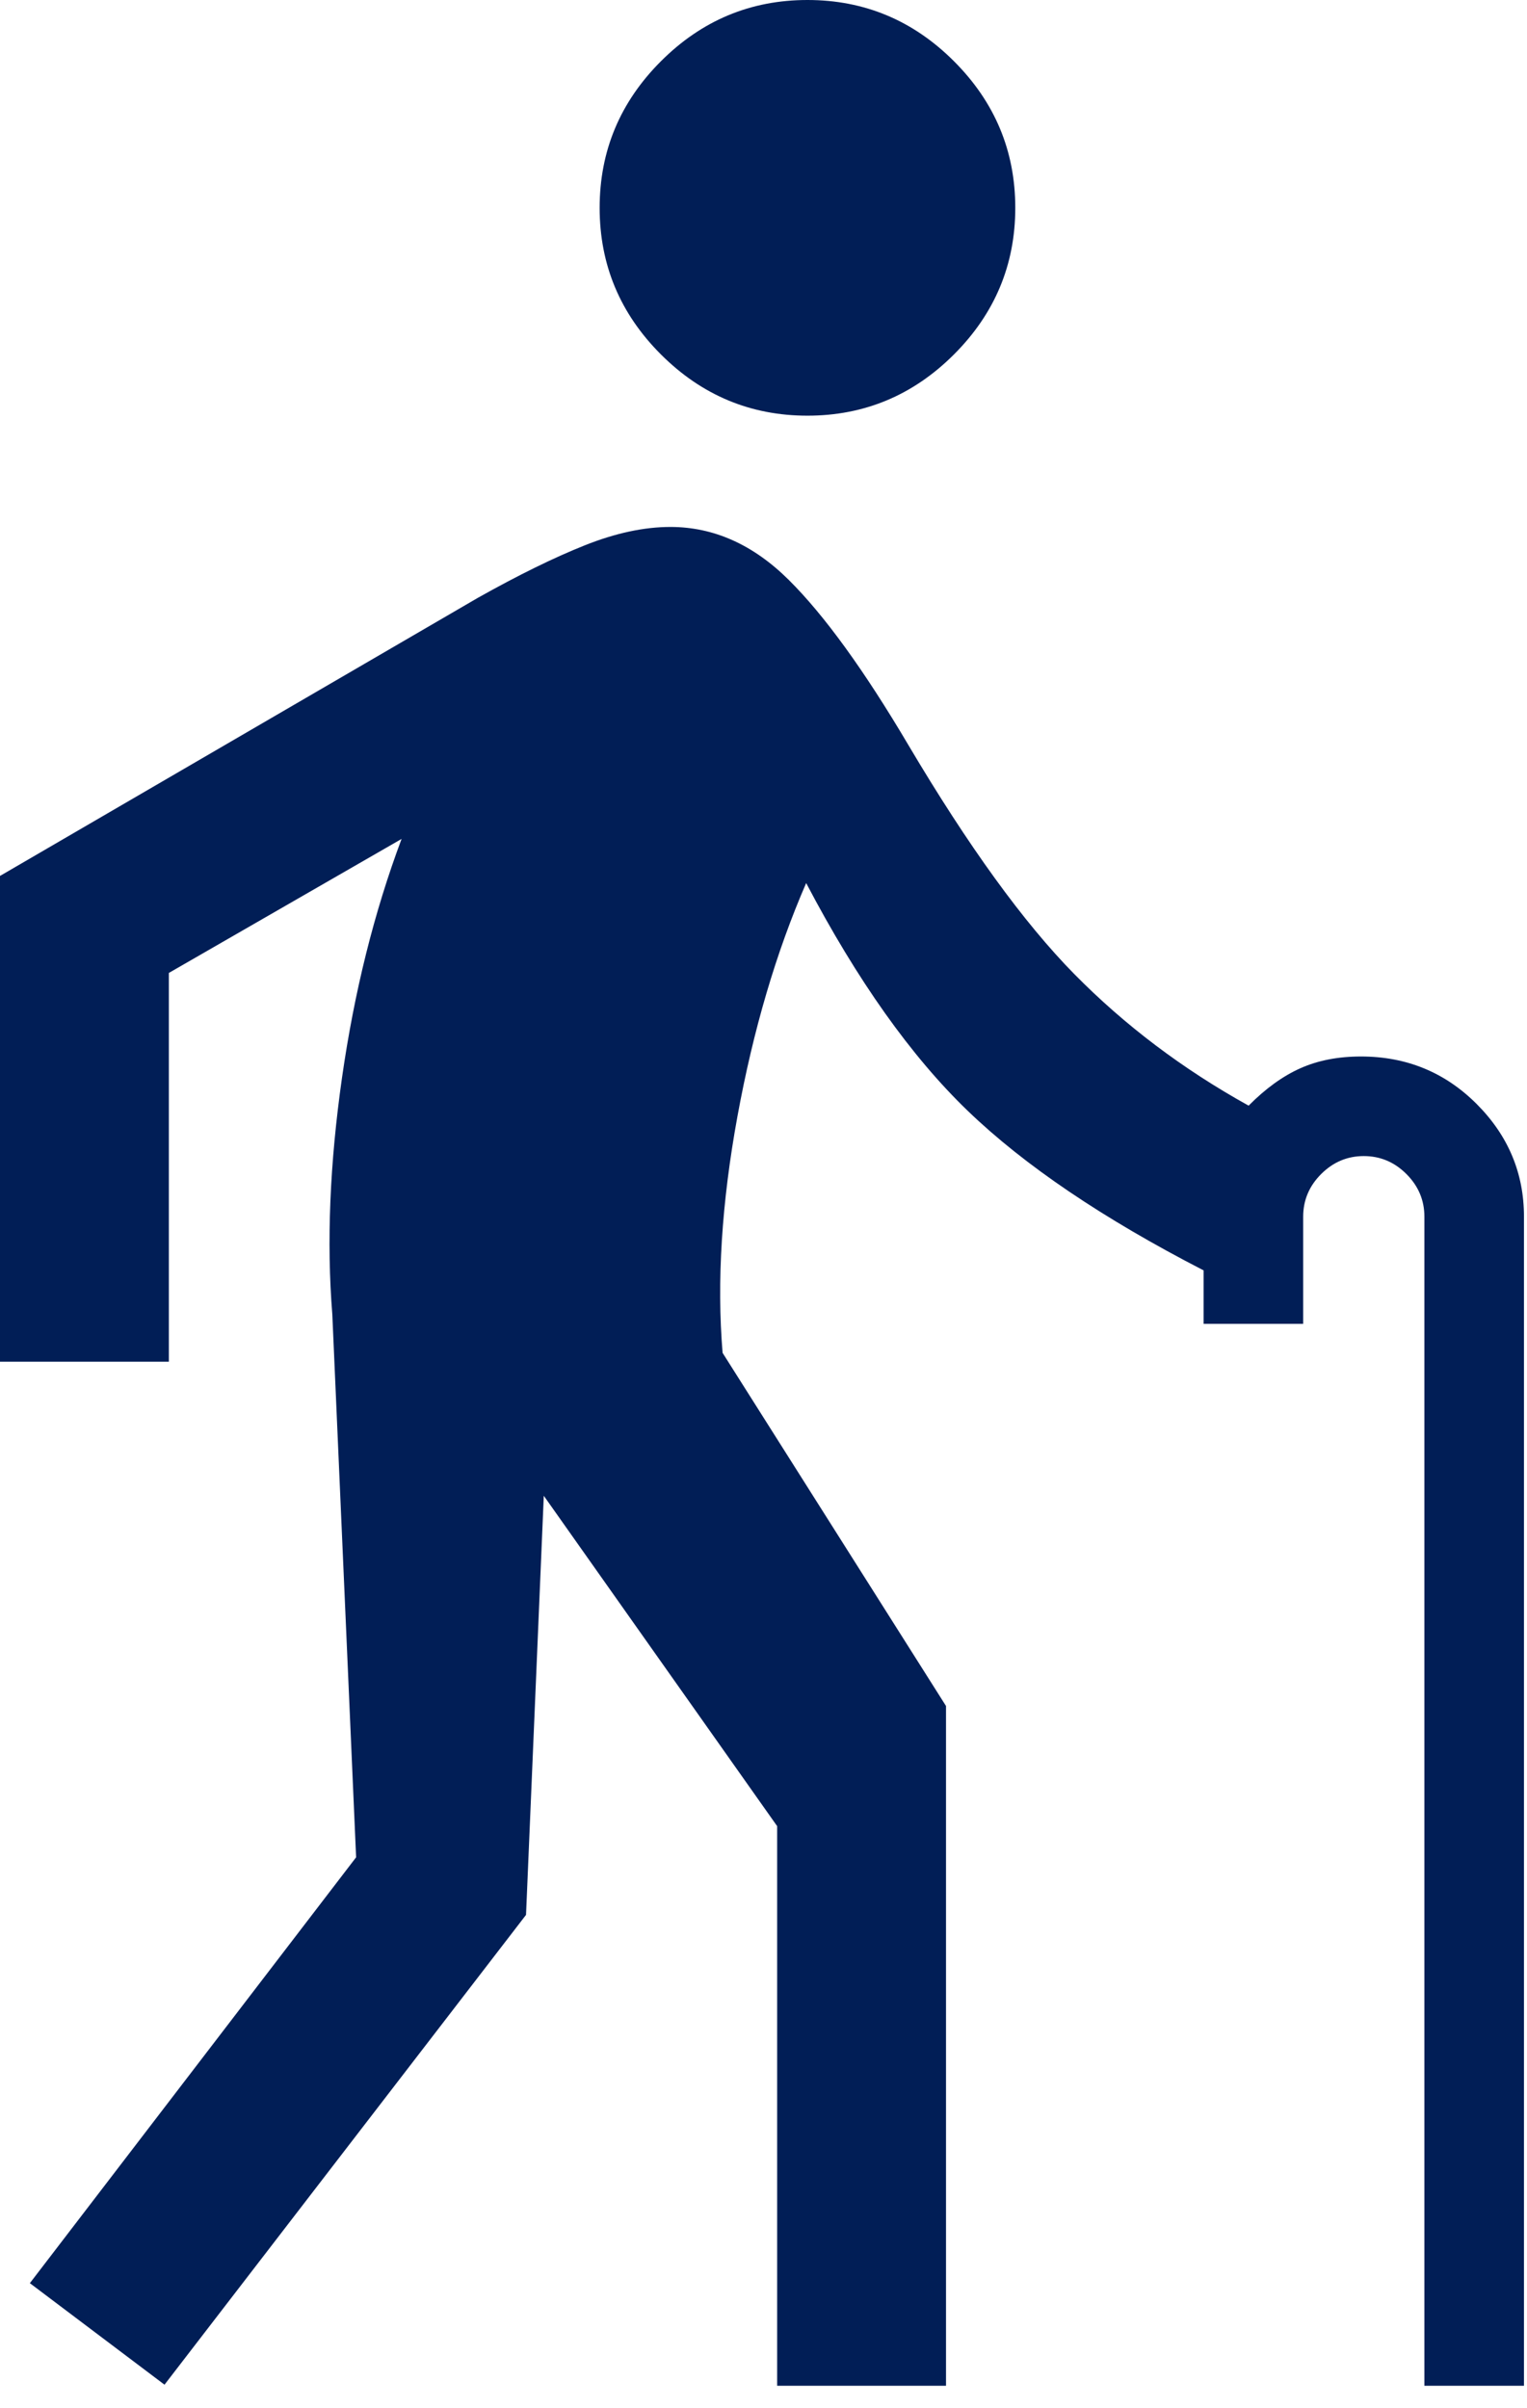 <svg width="52" height="82" viewBox="0 0 52 82" fill="none" xmlns="http://www.w3.org/2000/svg">
<g clip-path="url(#clip0_7704_110616)">
<path d="M5.602 81.2L1.017 77.743L12.127 63.242L11.316 44.747C11.119 42.299 11.23 39.615 11.647 36.693C12.065 33.771 12.741 31.062 13.675 28.566L5.75 33.129V46.368H0V29.826L16.277 20.354C17.653 19.582 18.864 18.987 19.911 18.57C20.958 18.152 21.931 17.943 22.83 17.943C24.305 17.943 25.648 18.544 26.859 19.745C28.07 20.947 29.428 22.821 30.932 25.366C32.976 28.816 34.86 31.416 36.582 33.166C38.305 34.915 40.284 36.409 42.52 37.648C43.1 37.063 43.689 36.638 44.286 36.373C44.883 36.107 45.57 35.974 46.346 35.974C47.894 35.974 49.207 36.513 50.283 37.589C51.359 38.665 51.897 39.945 51.897 41.429V81.237H48.506V41.429C48.506 40.869 48.302 40.385 47.894 39.977C47.487 39.569 47.002 39.365 46.442 39.365C45.882 39.365 45.398 39.569 44.99 39.977C44.582 40.385 44.378 40.869 44.378 41.429V45.078H40.987V43.257C37.562 41.493 34.885 39.682 32.956 37.825C31.027 35.967 29.192 33.382 27.453 30.069C26.43 32.423 25.65 35.072 25.112 38.016C24.574 40.96 24.405 43.643 24.607 46.066L32.215 58.09V81.237H26.465V62.181L18.518 50.932L17.913 65.203L5.602 81.2ZM27.497 14.154C25.56 14.154 23.897 13.458 22.506 12.068C21.115 10.677 20.42 9.013 20.42 7.077C20.42 5.141 21.115 3.477 22.506 2.086C23.897 0.695 25.56 0 27.497 0C29.433 0 31.097 0.695 32.487 2.086C33.878 3.477 34.574 5.141 34.574 7.077C34.574 9.013 33.878 10.677 32.487 12.068C31.097 13.458 29.433 14.154 27.497 14.154Z" fill="#011E56"/>
</g>
<defs>
<clipPath id="clip0_7704_110616">
<rect width="51.9" height="81.24" fill="white"/>
</clipPath>
</defs>
</svg>
